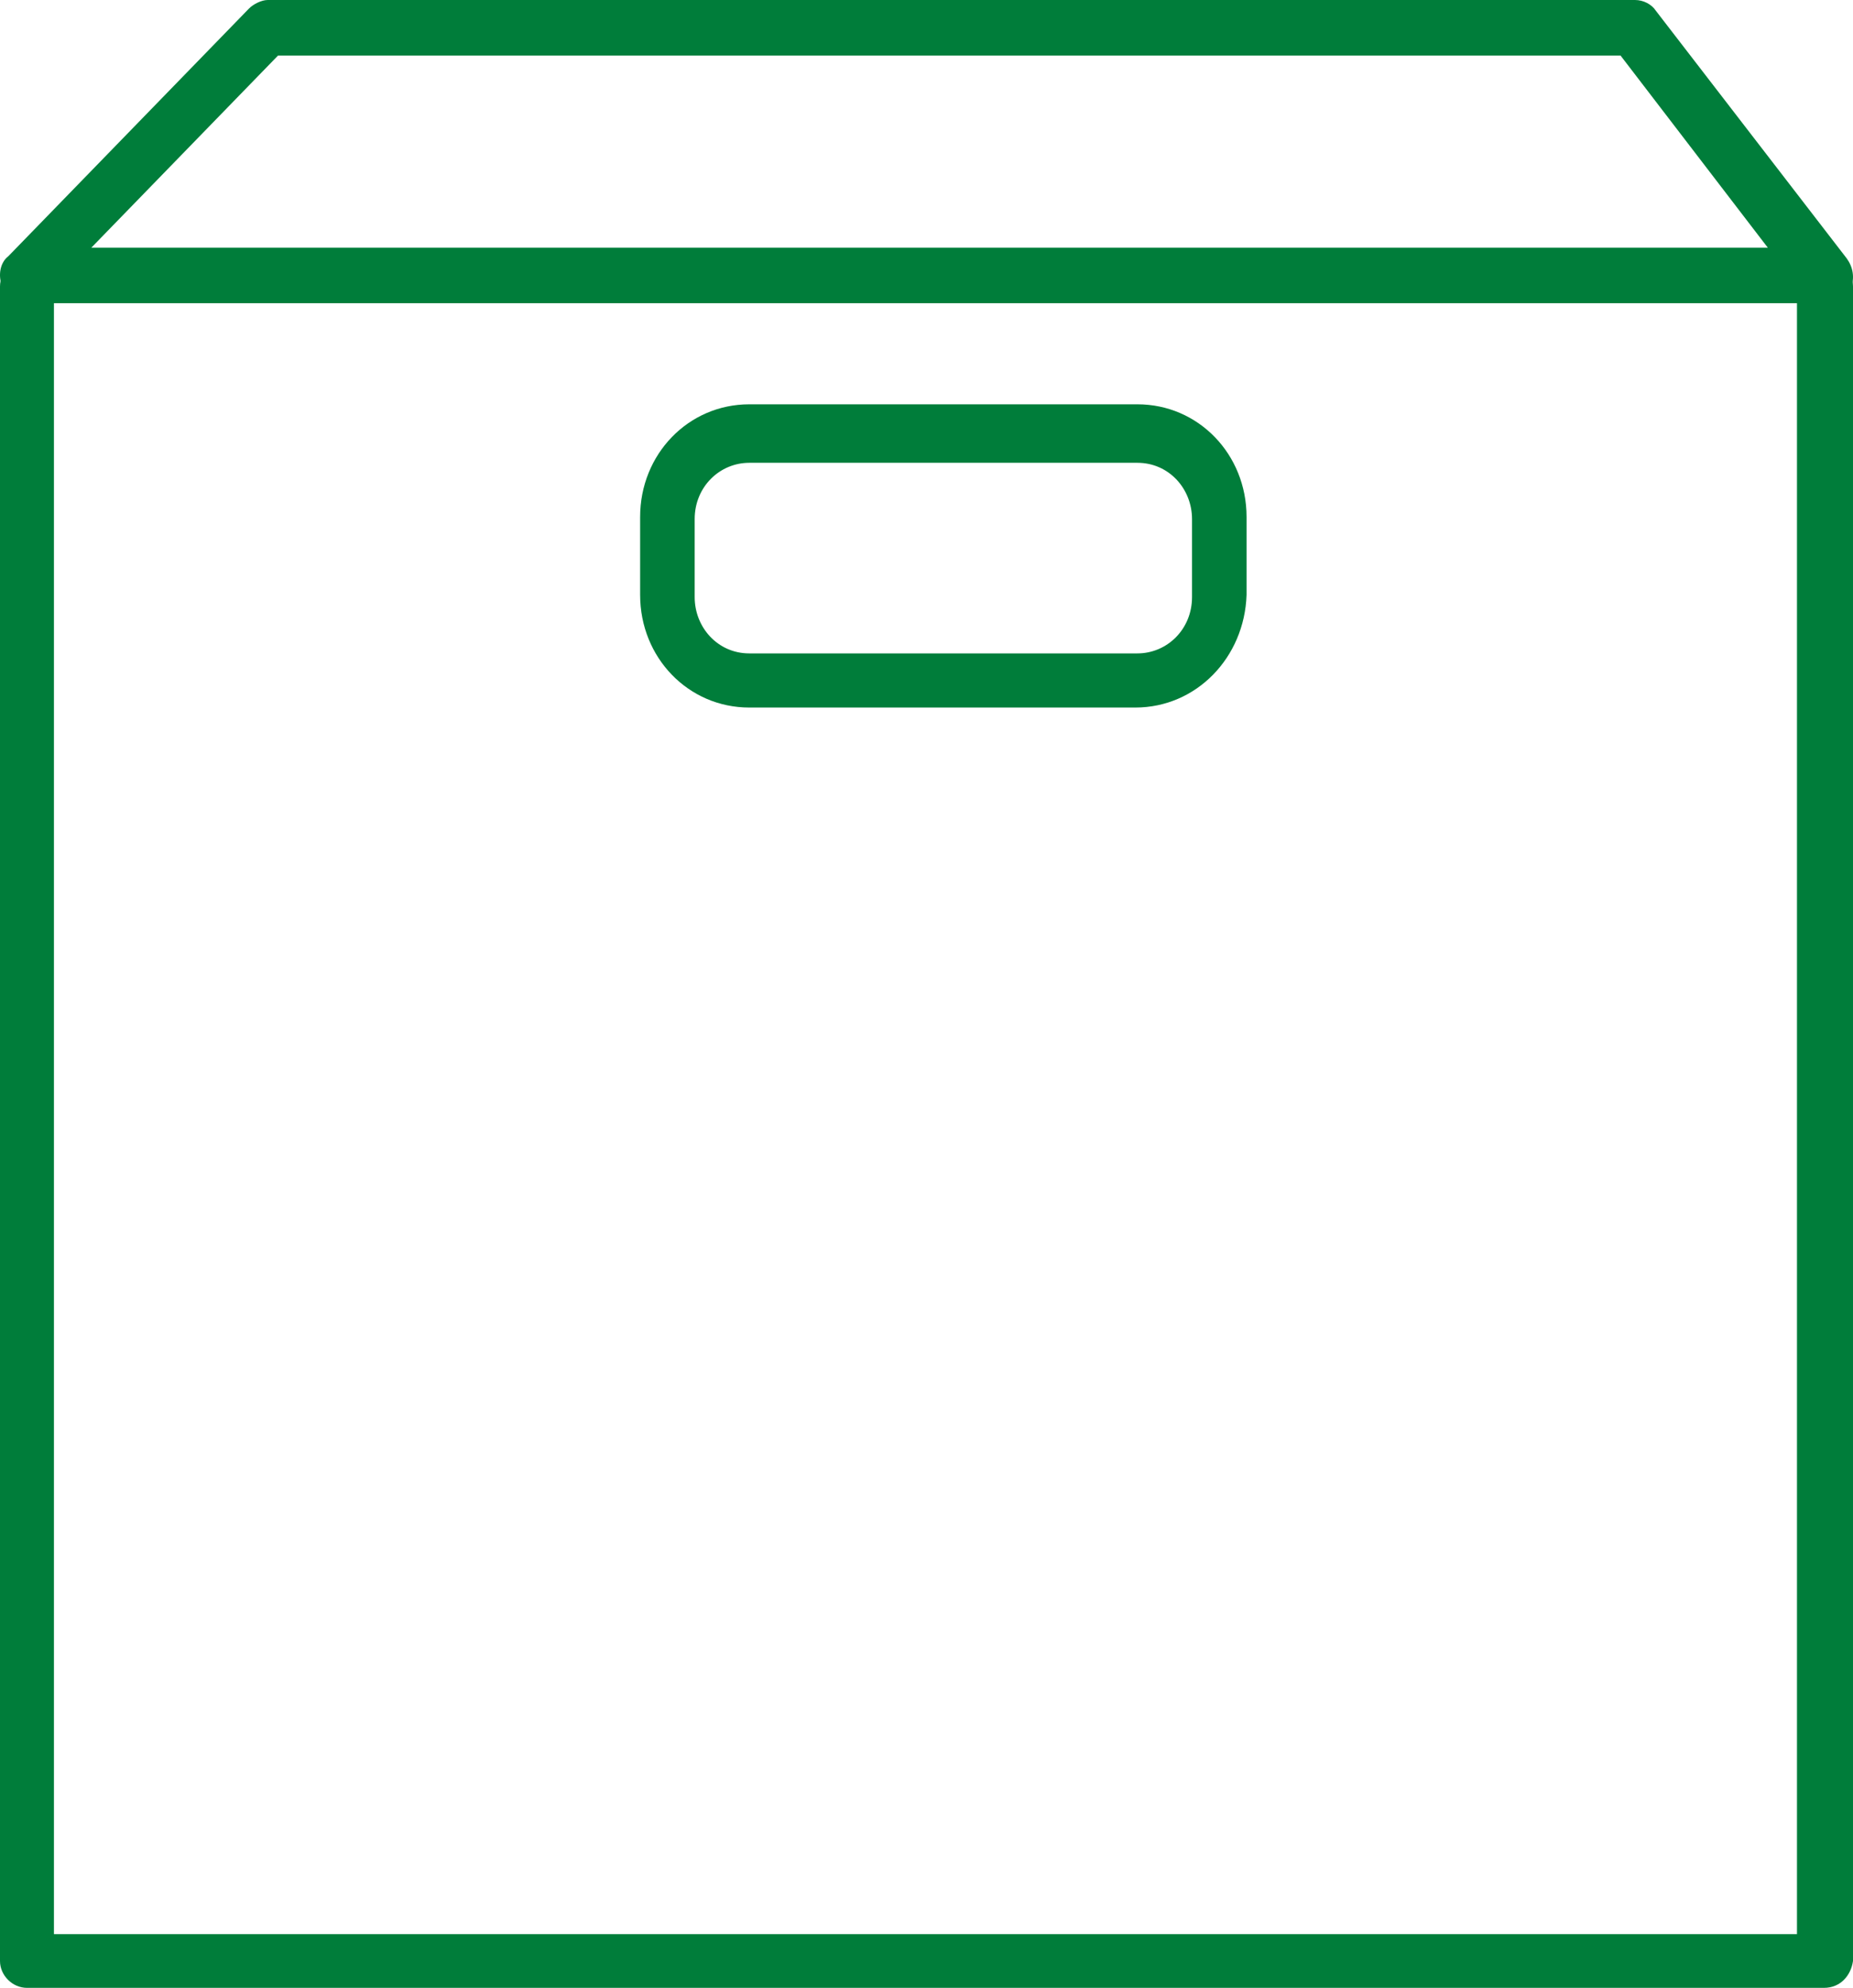 <?xml version="1.0" encoding="UTF-8"?>
<svg width="55px" height="59px" viewBox="0 0 55 59" version="1.1" xmlns="http://www.w3.org/2000/svg" xmlns:xlink="http://www.w3.org/1999/xlink">
    <!-- Generator: Sketch 48.2 (47327) - http://www.bohemiancoding.com/sketch -->
    <title>Artboard</title>
    <desc>Created with Sketch.</desc>
    <defs></defs>
    <g id="Page-1" stroke="none" stroke-width="1" fill="none" fill-rule="evenodd">
        <g id="Artboard" fill="#007D3A" fill-rule="nonzero">
            <path d="M54.135,9 L0.801,9 C0.493,9 0.185,8.81 0.062,8.493 C-0.062,8.176 1.62392276e-16,7.796 0.246,7.606 L7.39,0.254 C7.514,0.127 7.76,0 7.945,0 L48.531,0 C48.777,0 49.024,0.127 49.147,0.317 L54.813,7.669 C54.998,7.923 55.059,8.239 54.936,8.556 C54.813,8.873 54.443,9 54.135,9 Z M2.71,7.352 L52.472,7.352 L48.1,1.648 L8.253,1.648 L2.71,7.352 Z" id="Shape"></path>
            <path d="M54.138,59 L0.801,59 C0.37,59 0,58.632 0,58.203 L0,8.5 C0,8.071 0.37,7.703 0.801,7.703 L54.199,7.703 C54.63,7.703 55,8.071 55,8.5 C55,8.786 55,25.354 55,58.203 C54.938,58.632 54.63,59 54.138,59 Z M1.601,57.406 L53.337,57.406 L53.337,8.594 L1.601,8.594 L1.601,57.406 Z" id="Shape"></path>
            <path d="M33.699,21 L22.239,21 C20.433,21 19,19.521 19,17.657 L19,15.343 C19,13.479 20.433,12 22.239,12 L33.761,12 C35.567,12 37,13.479 37,15.343 L37,17.657 C36.938,19.521 35.505,21 33.699,21 Z M22.239,13.736 C21.367,13.736 20.619,14.443 20.619,15.407 L20.619,17.721 C20.619,18.621 21.304,19.393 22.239,19.393 L33.761,19.393 C34.633,19.393 35.381,18.686 35.381,17.721 L35.381,15.407 C35.381,14.507 34.696,13.736 33.761,13.736 L22.239,13.736 Z" id="Shape"></path>
        </g>
    </g>
</svg>
